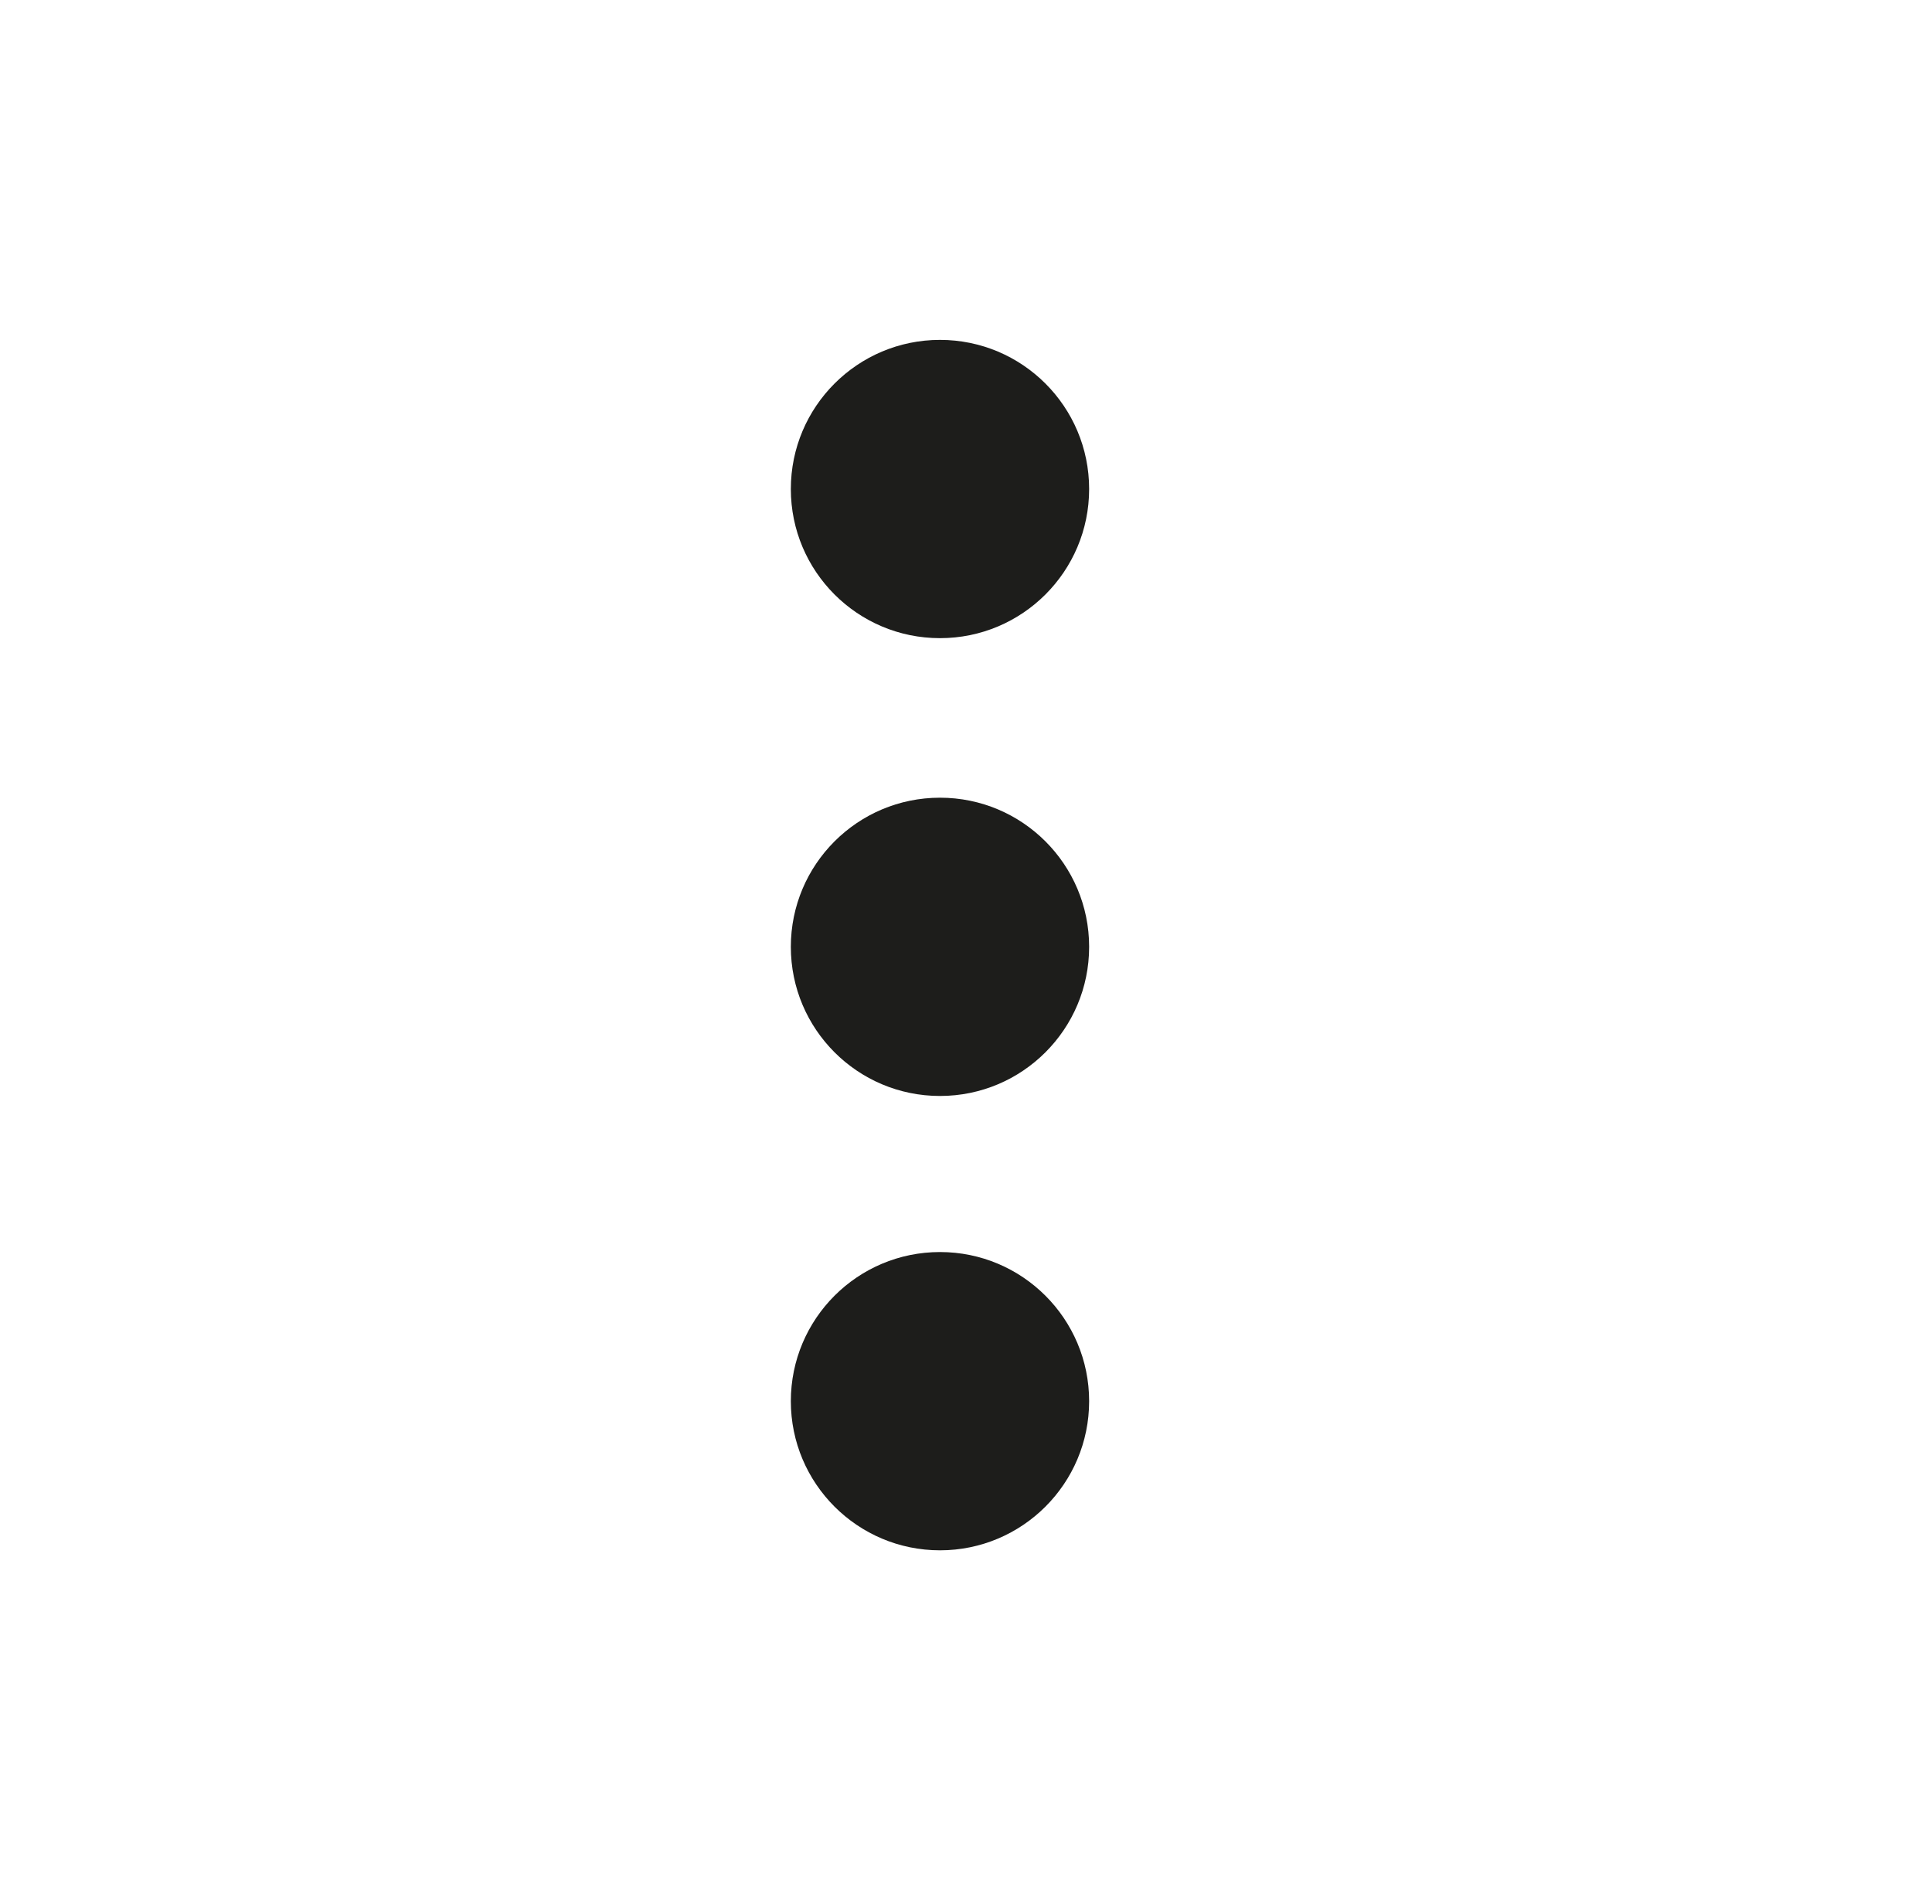 <svg xmlns="http://www.w3.org/2000/svg" xmlns:xlink="http://www.w3.org/1999/xlink" id="logo" x="0px" y="0px" viewBox="0 0 55.7 54.9" style="enable-background:new 0 0 55.7 54.9;" xml:space="preserve"><style type="text/css">	.st0{fill:#1D1D1B;}</style><g>	<circle class="st0" cx="27.1" cy="14.1" r="4.3"></circle>	<circle class="st0" cx="27.1" cy="27.3" r="4.3"></circle>	<circle class="st0" cx="27.1" cy="40.4" r="4.3"></circle></g></svg>